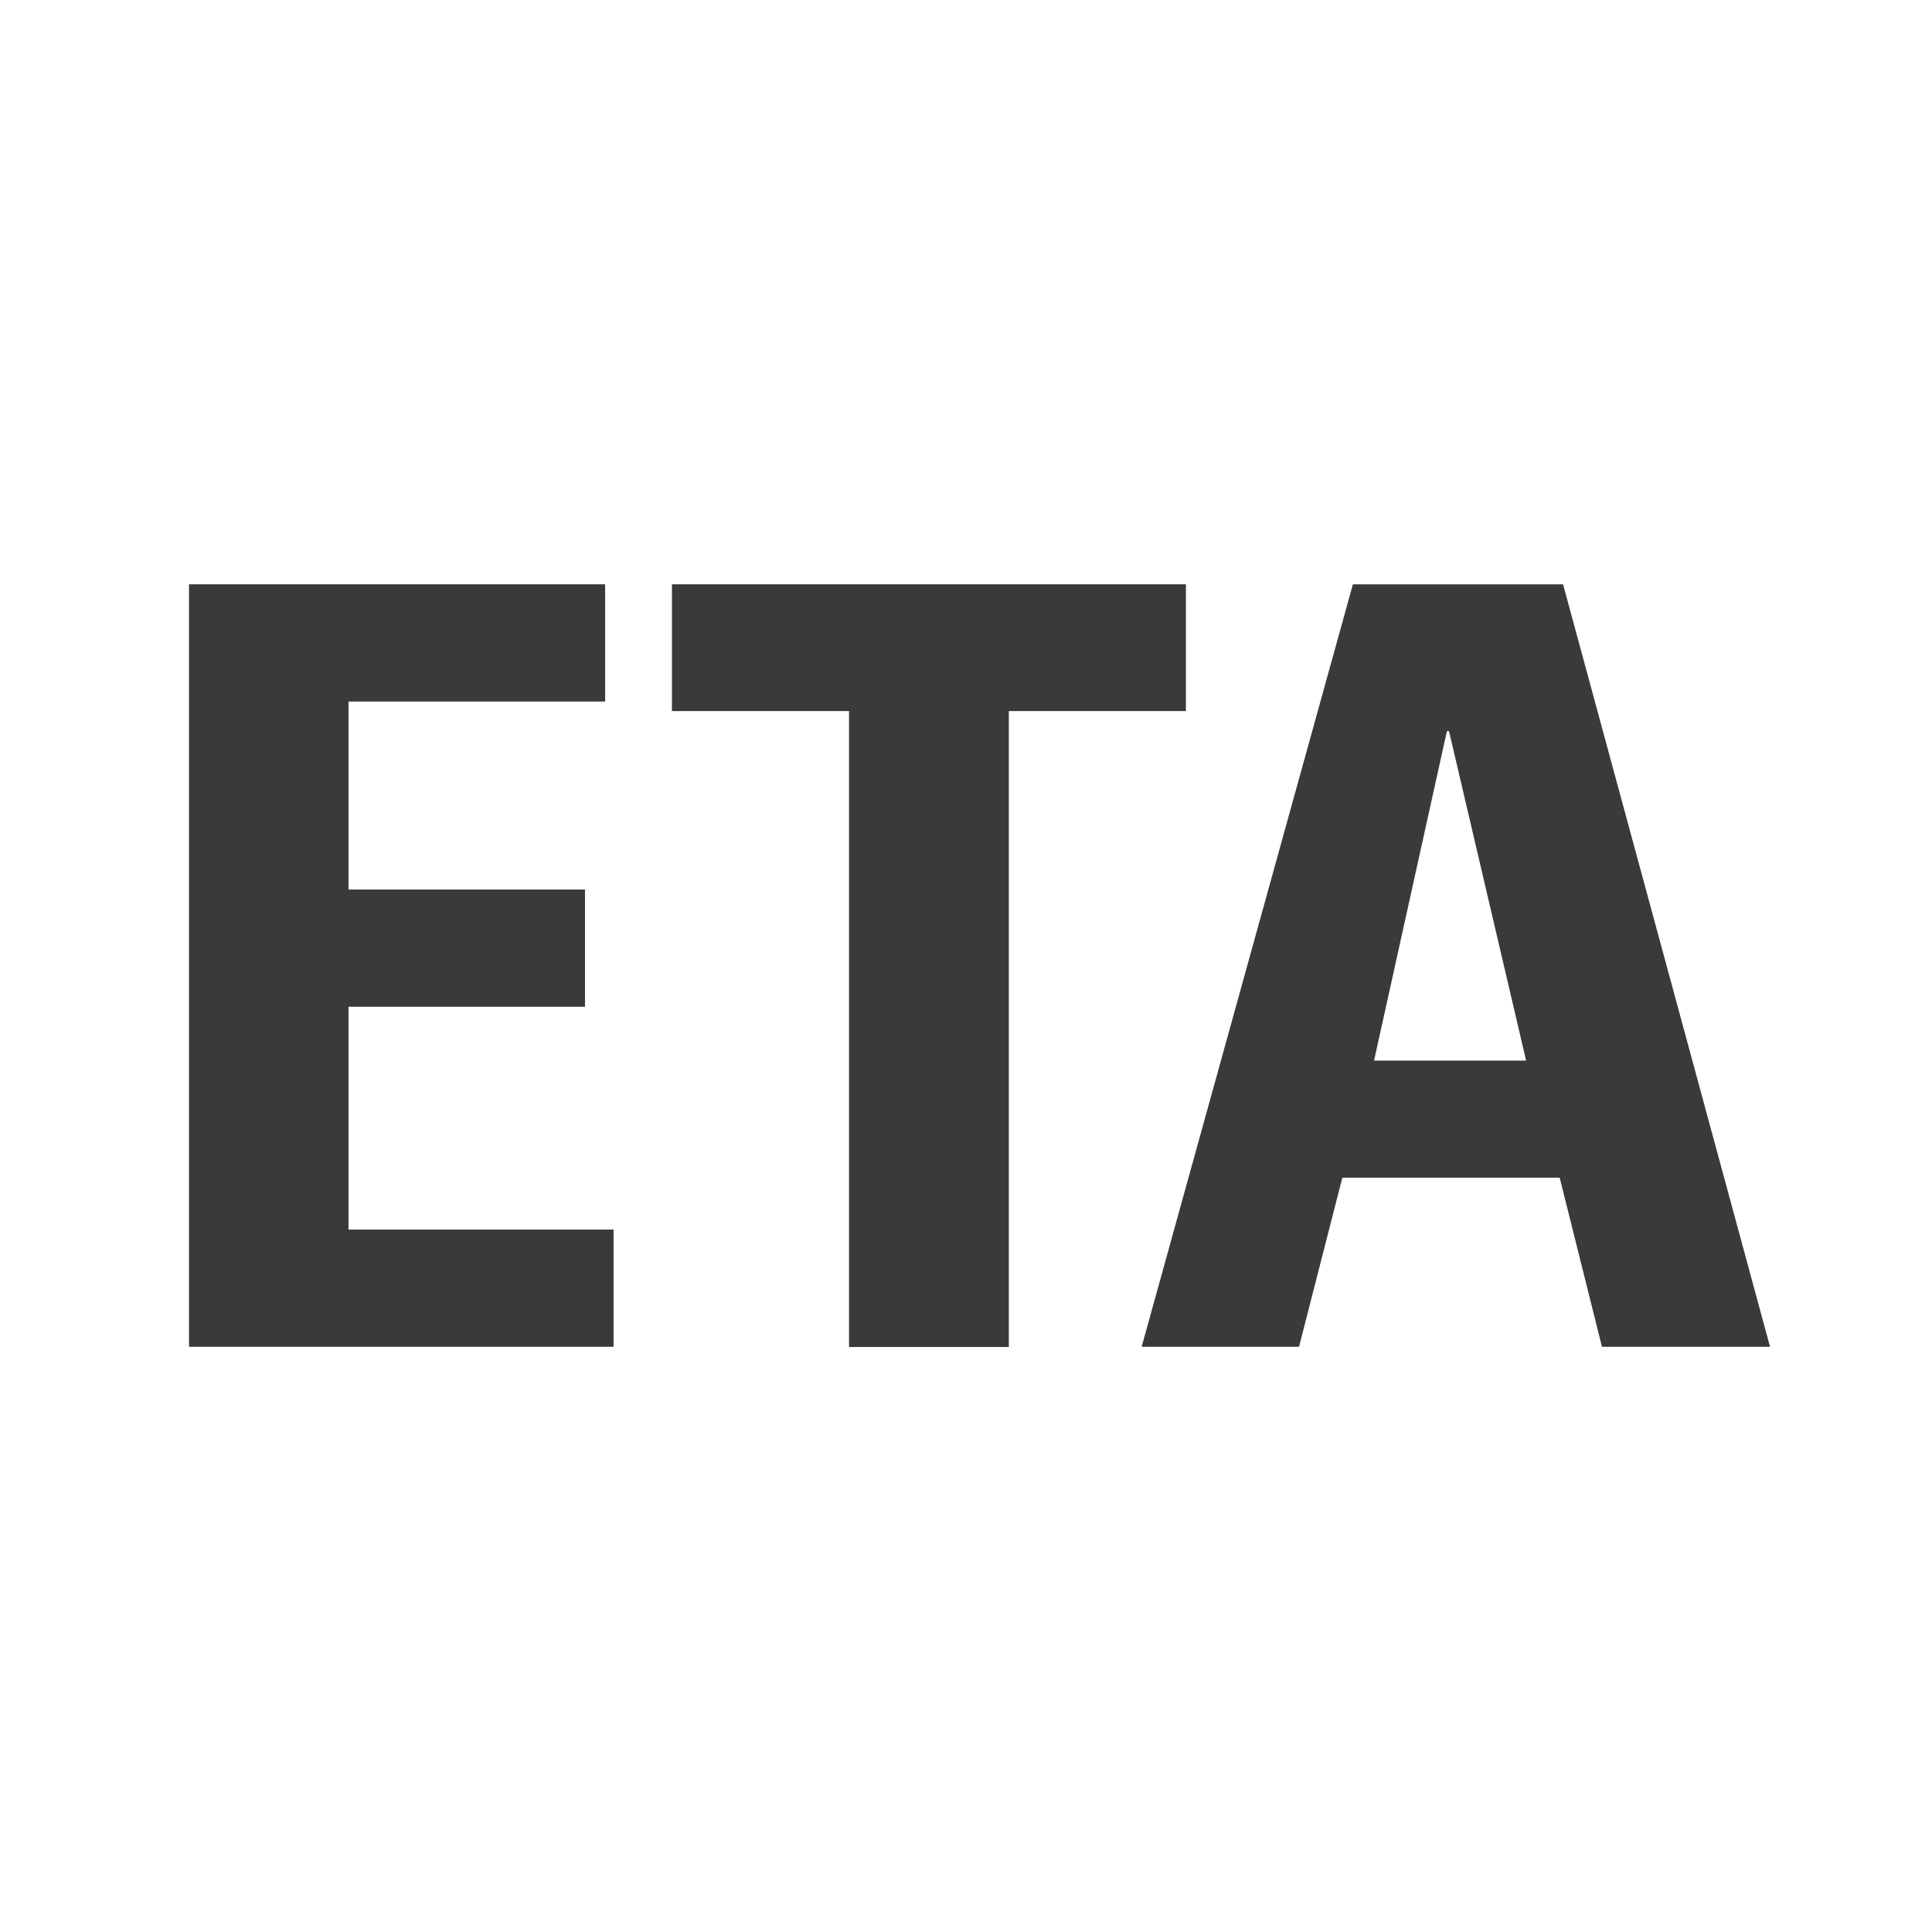 <?xml version="1.0" encoding="UTF-8"?> <svg xmlns="http://www.w3.org/2000/svg" viewBox="0 0 240 240"> <defs> <style>.cls-1{fill:#fff;}.cls-2{fill:#3b3a39;}</style> </defs> <g id="Слой_2" data-name="Слой 2"> <g id="Ebene_1" data-name="Ebene 1"> <rect class="cls-1" width="240" height="240"></rect> <path class="cls-2" d="M23.48,167.3V72.58H75.17V87.15H43.29V110.5H72.67v14.56H43.29v27.68H76.22V167.3Z"></path> <path class="cls-2" d="M147.32,72.58V88.33h-22v79H105.47v-79h-22V72.58Z"></path> <path class="cls-2" d="M141.82,167.3l26.24-94.71h26.11l25.71,94.71H199l-5.25-21h-27l-5.38,21ZM180,90.82h-.26l-9.05,40.93h18.89Z"></path> </g> </g> </svg> 